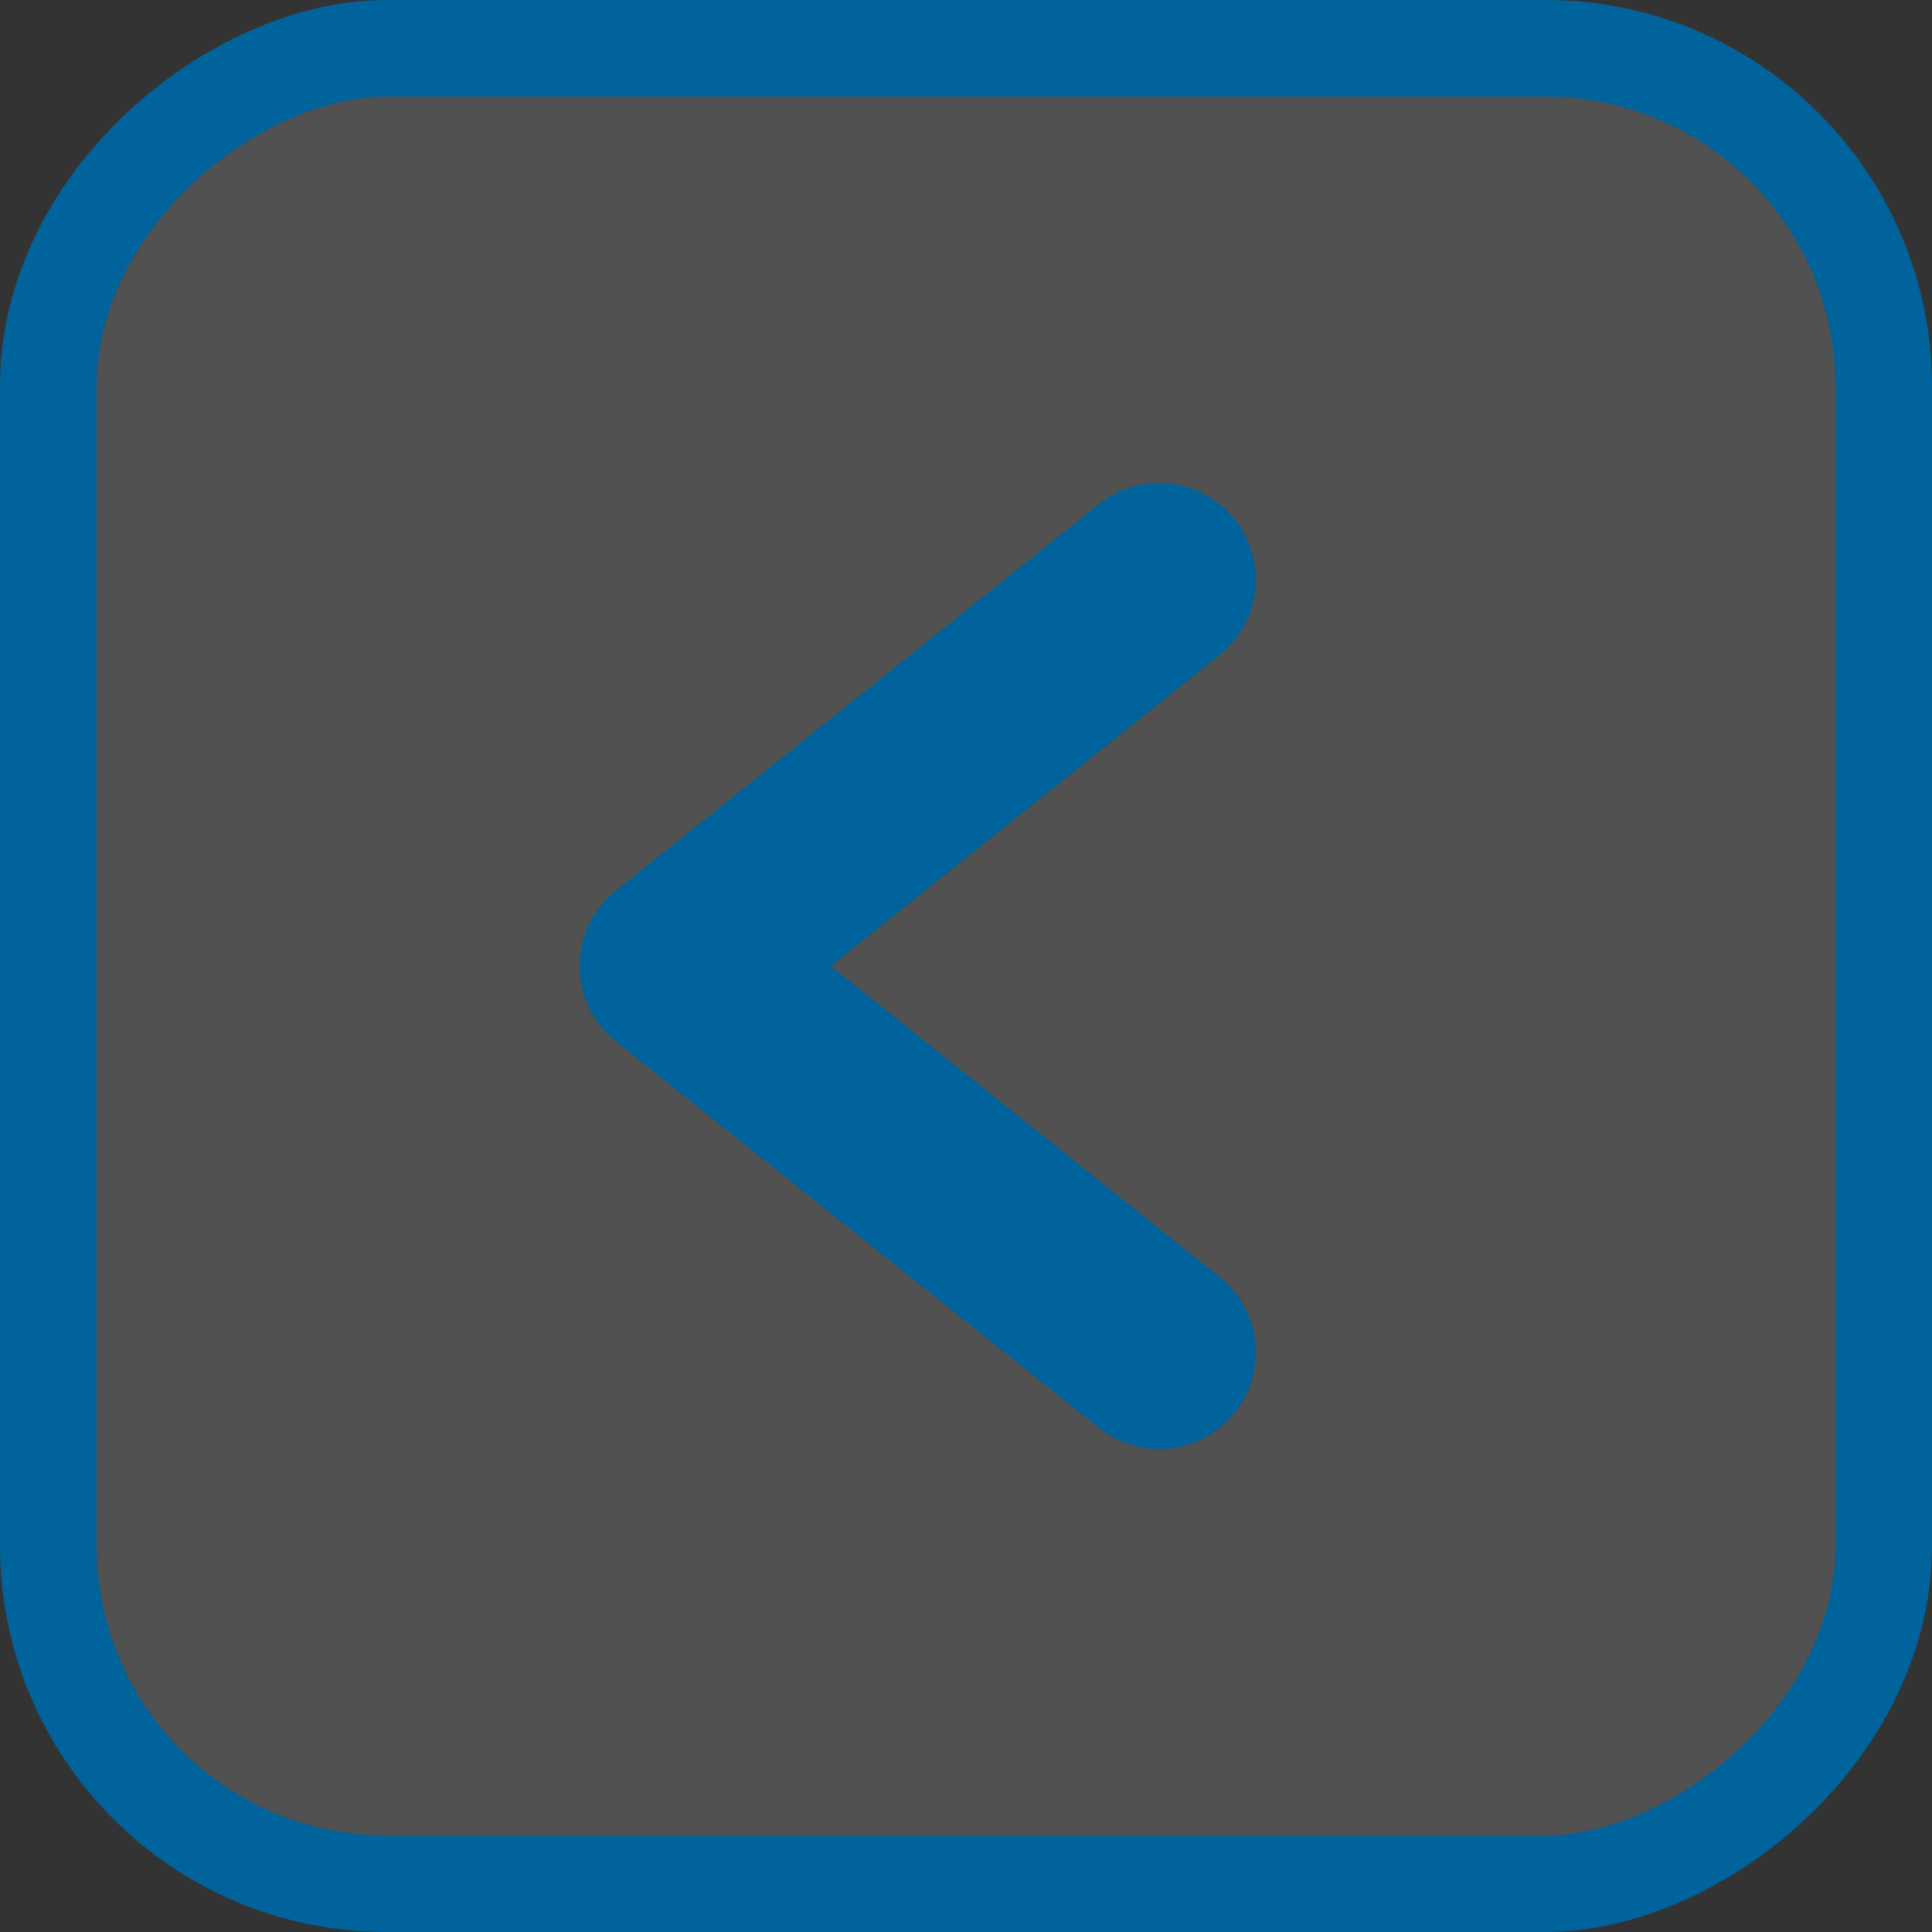 <svg width="20" height="20" viewBox="0 0 20 20" fill="none" xmlns="http://www.w3.org/2000/svg">
<rect x="0" y="0" width="20" height="20" fill="#333333" stroke="none"/>
<rect x="19.5" y="0.5" width="19" height="19" rx="3.5" transform="rotate(90 19.5 0.5)" fill="white" fill-opacity="0.15" stroke="#00639B"/>
<path d="M12 6L7 10L12 14" stroke="#00639B" stroke-width="2" stroke-linecap="round" stroke-linejoin="round"/>
</svg>
